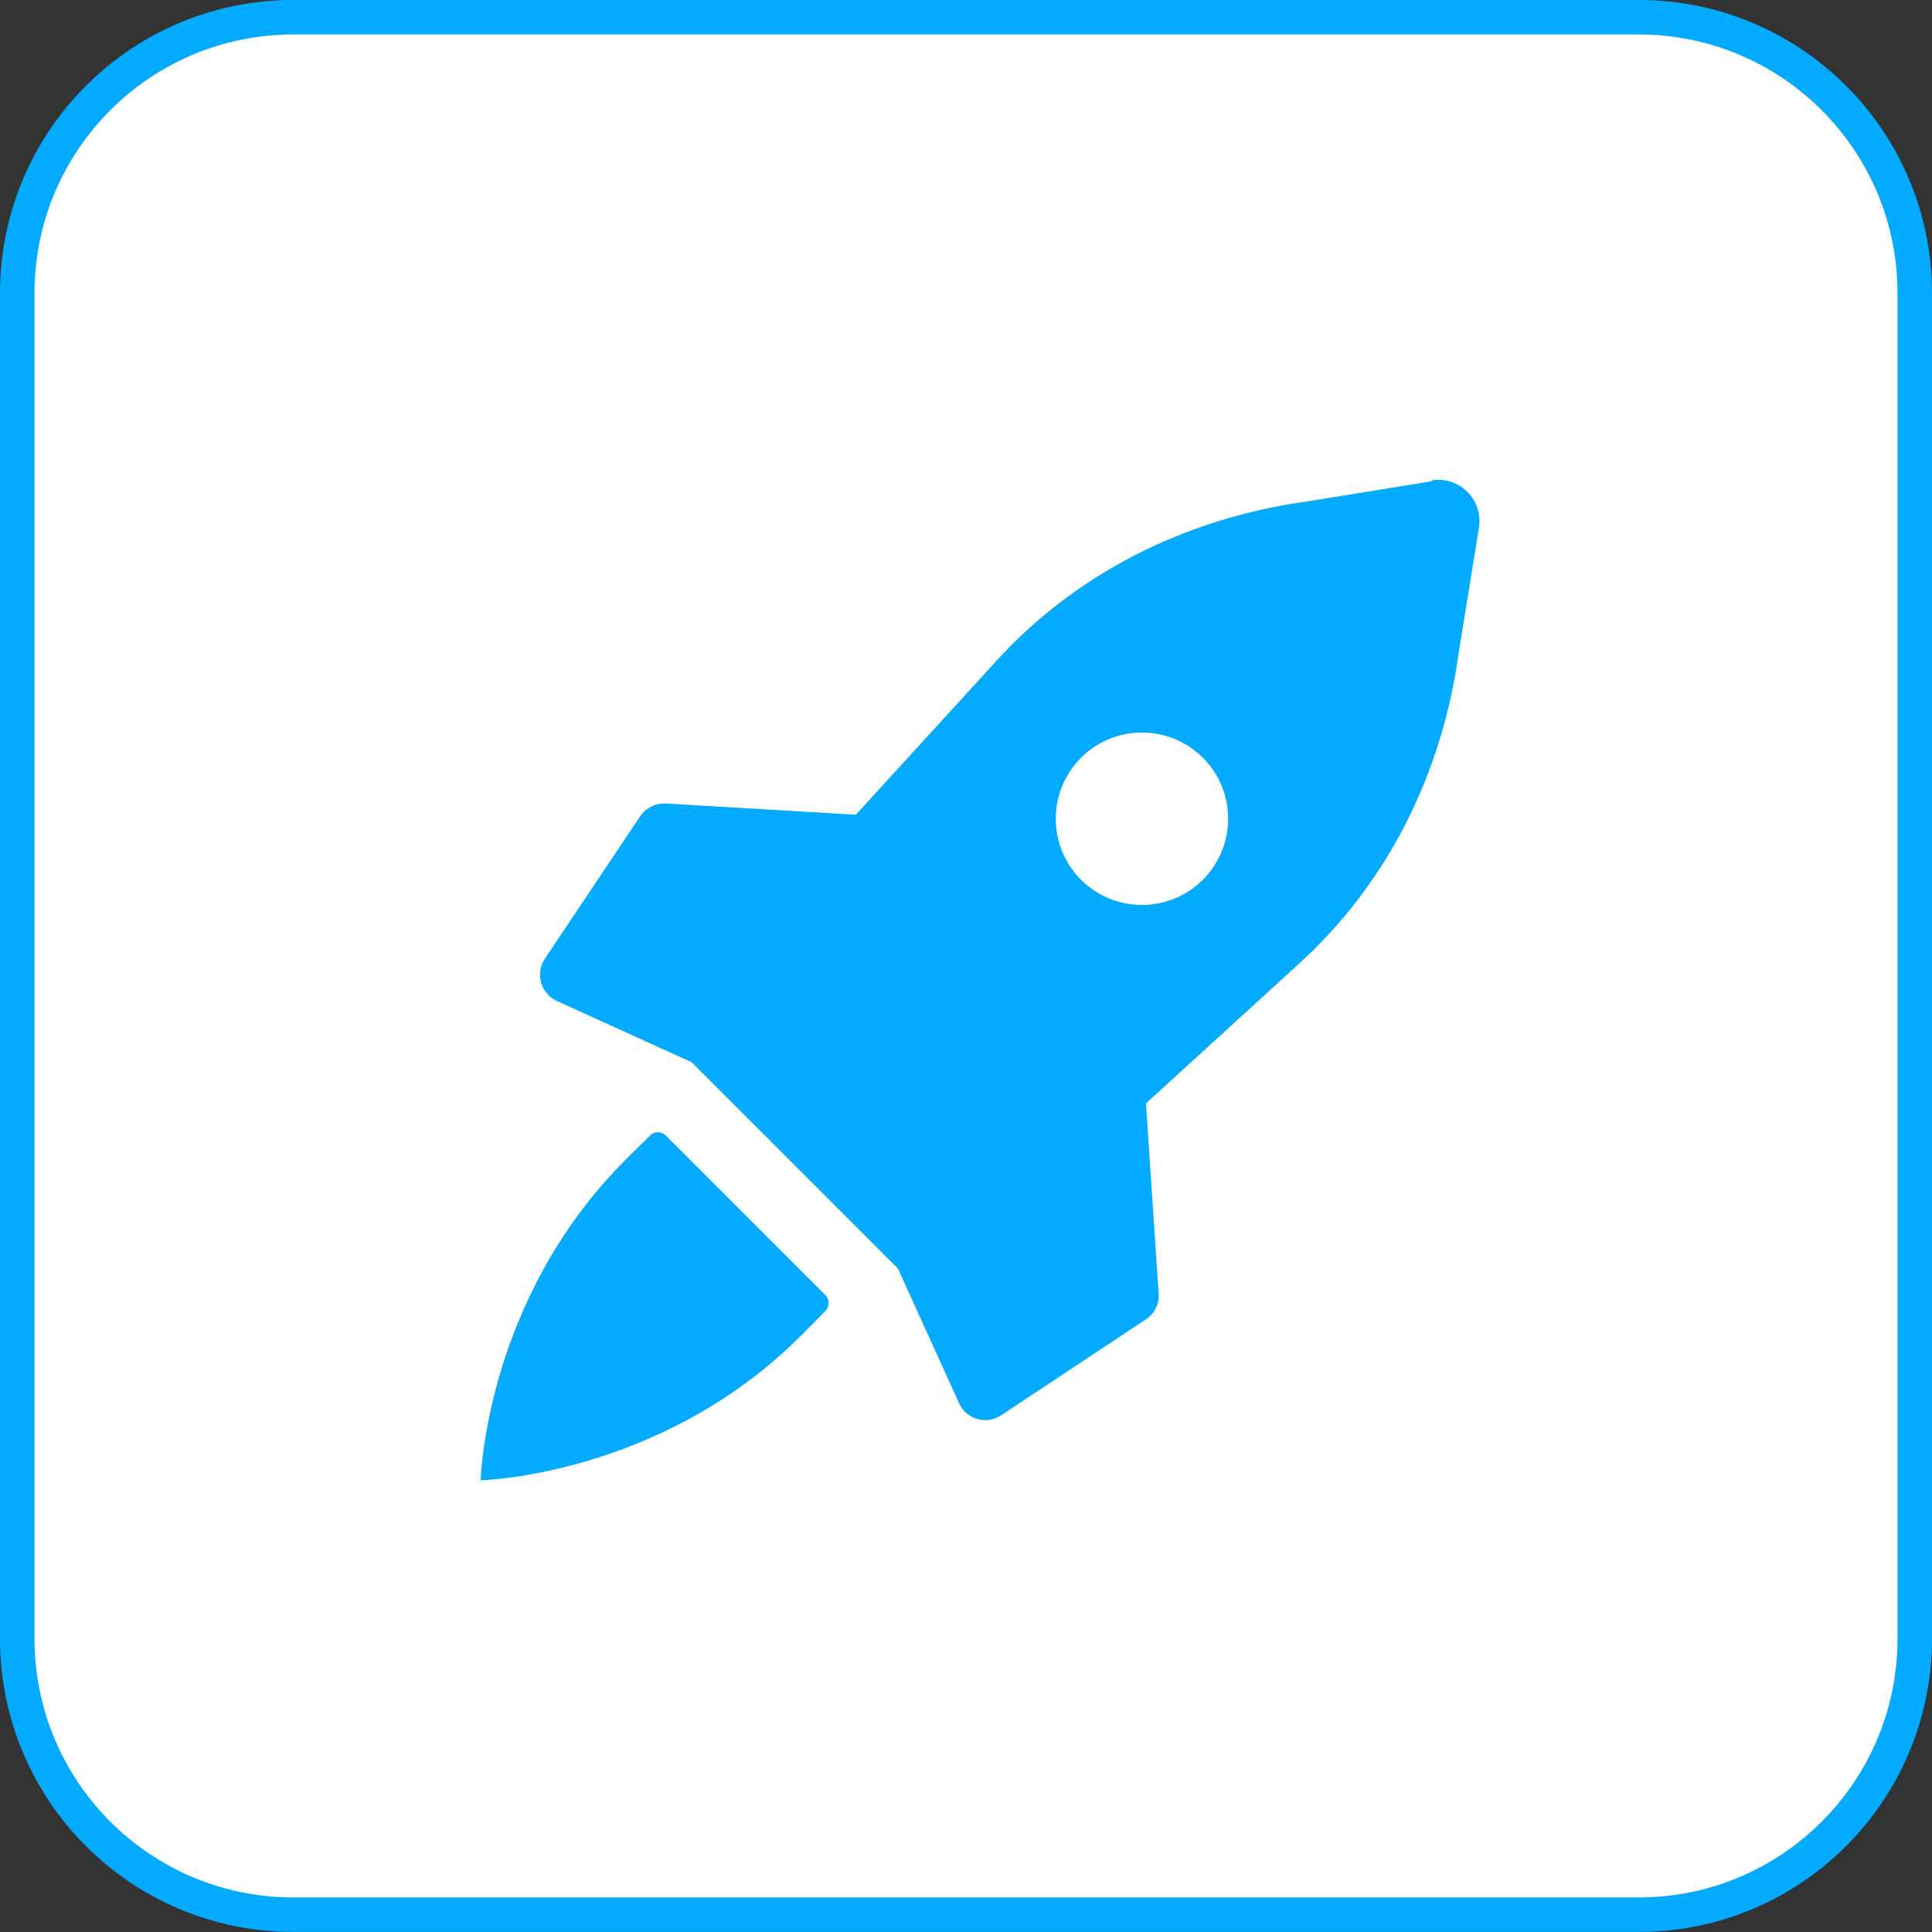 <svg width="56" height="56" viewBox="0 0 56 56" fill="none" xmlns="http://www.w3.org/2000/svg">
<rect x="0" y="0" width="56" height="56" fill="#333333" stroke="none"/>
<g clip-path="url(#clip0_24_4734)">
<path d="M47.5 0.499H8.5C4.082 0.499 0.5 4.08 0.5 8.499V47.498C0.5 51.917 4.082 55.498 8.5 55.498H47.5C51.918 55.498 55.5 51.917 55.5 47.498V8.499C55.5 4.08 51.918 0.499 47.5 0.499Z" fill="white" stroke="#02ABFF"/>
<path d="M48 7.999H8V47.998H48V7.999Z" fill="white"/>
<path d="M41.508 13.949L37.9 14.532C34.3 15.032 31.142 16.657 28.85 19.19L24.808 23.615L19.3 23.29C19.008 23.274 18.725 23.415 18.558 23.657L15.792 27.79C15.508 28.215 15.675 28.799 16.142 29.015L20.05 30.79L26.025 36.765L27.8 40.674C28.008 41.14 28.592 41.307 29.017 41.024L33.217 38.24C33.467 38.074 33.608 37.79 33.583 37.49L33.217 31.982L37.625 27.957C40.167 25.657 41.792 22.499 42.283 18.907L42.867 15.299C43 14.49 42.3 13.79 41.492 13.924L41.508 13.949ZM34.867 25.499C33.892 26.474 32.308 26.474 31.333 25.499C30.358 24.524 30.358 22.94 31.333 21.965C32.308 20.99 33.892 20.99 34.867 21.965C35.842 22.94 35.842 24.524 34.867 25.499Z" fill="#02ABFF"/>
<path d="M23.917 37.532L19.3 32.915C19.175 32.79 18.967 32.782 18.842 32.915C18.592 33.157 18.25 33.499 18.125 33.624C14.05 37.699 13.933 42.907 13.933 42.907C13.933 42.907 19.142 42.79 23.217 38.715C23.342 38.59 23.683 38.249 23.925 37.999C24.05 37.865 24.05 37.665 23.925 37.54L23.917 37.532Z" fill="#02ABFF"/>
</g>
<defs>
<clipPath id="clip0_24_4734">
<rect width="56" height="56" fill="white"/>
</clipPath>
</defs>
</svg>
